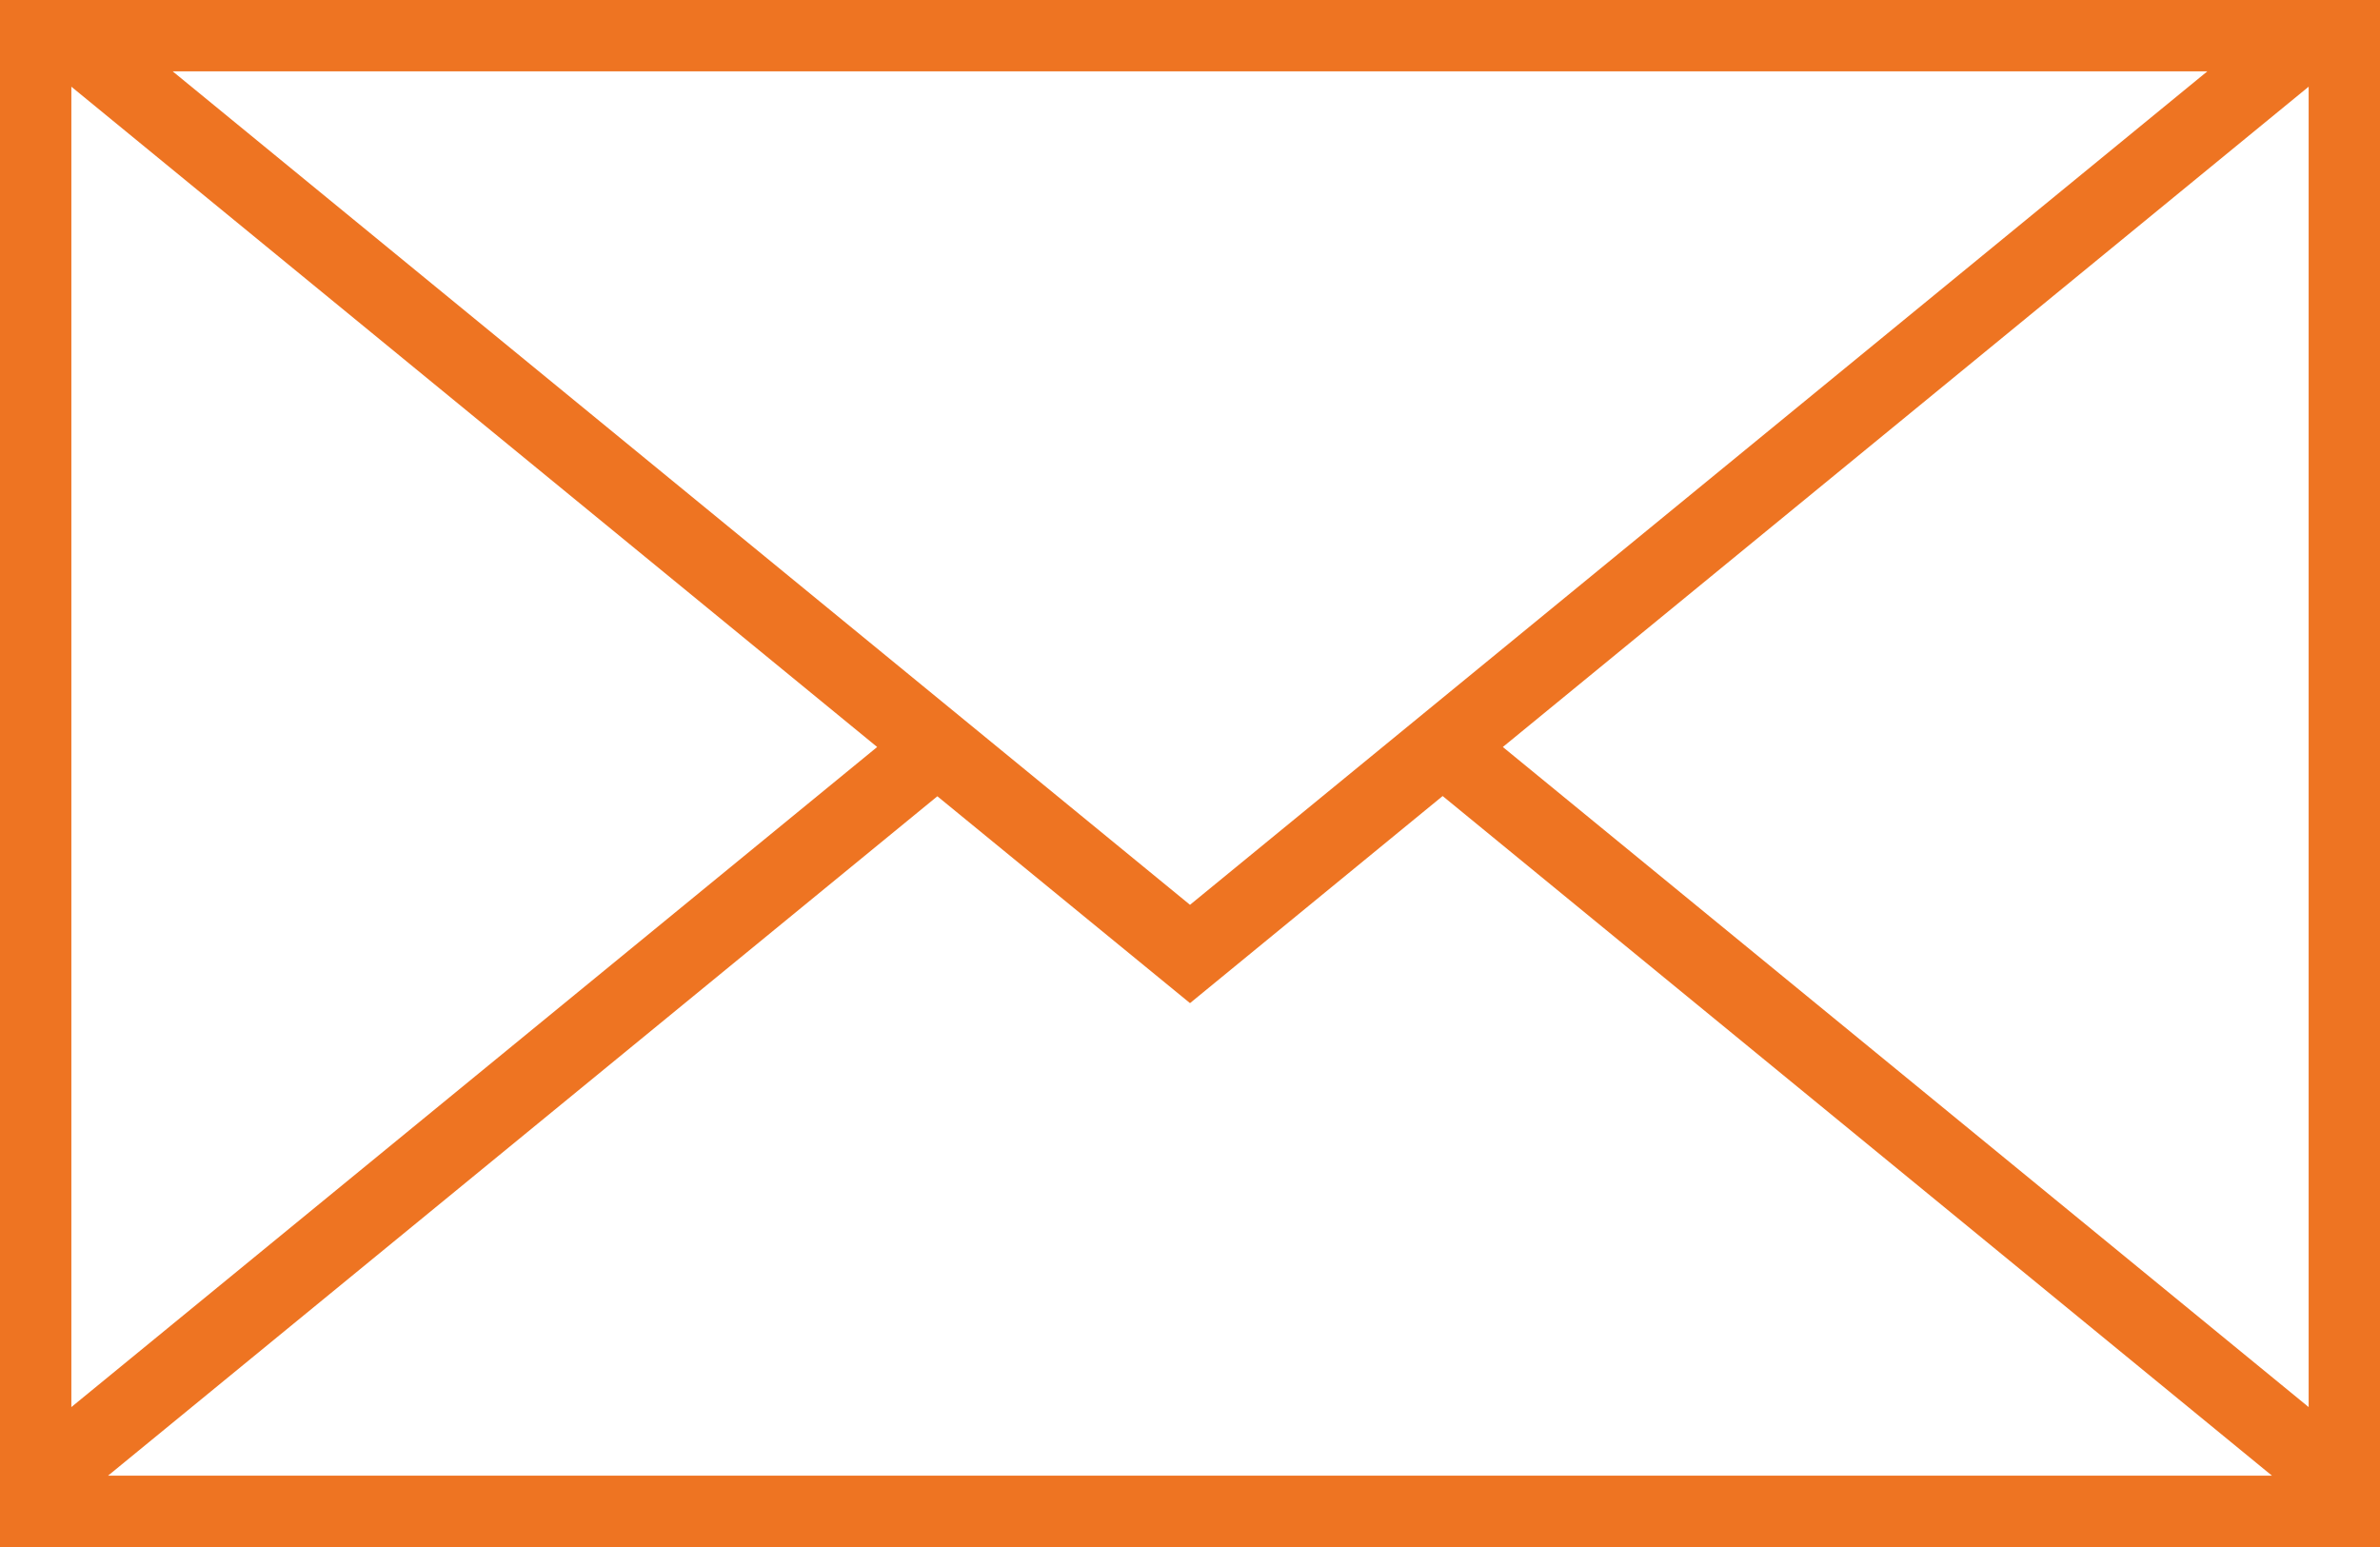 <svg id="Layer_1" xmlns="http://www.w3.org/2000/svg" width="1024" height="665.6" viewBox="0 114.1 1024 665.6"><style>.st0{fill:#EE7422;}</style><path class="st0" d="M0 114.1v665.6h1024V114.1H0zm512 389.3L74.3 144.8h875.4L512 503.4zm-134.6-67.9l-346.7 284V151.4l346.7 284.1zm25.9 21.2l108.7 89 108.7-89.1L977.5 749h-931l356.8-292.3zm243.3-21.2l346.7-284.1v568.1l-346.7-284z"/></svg>